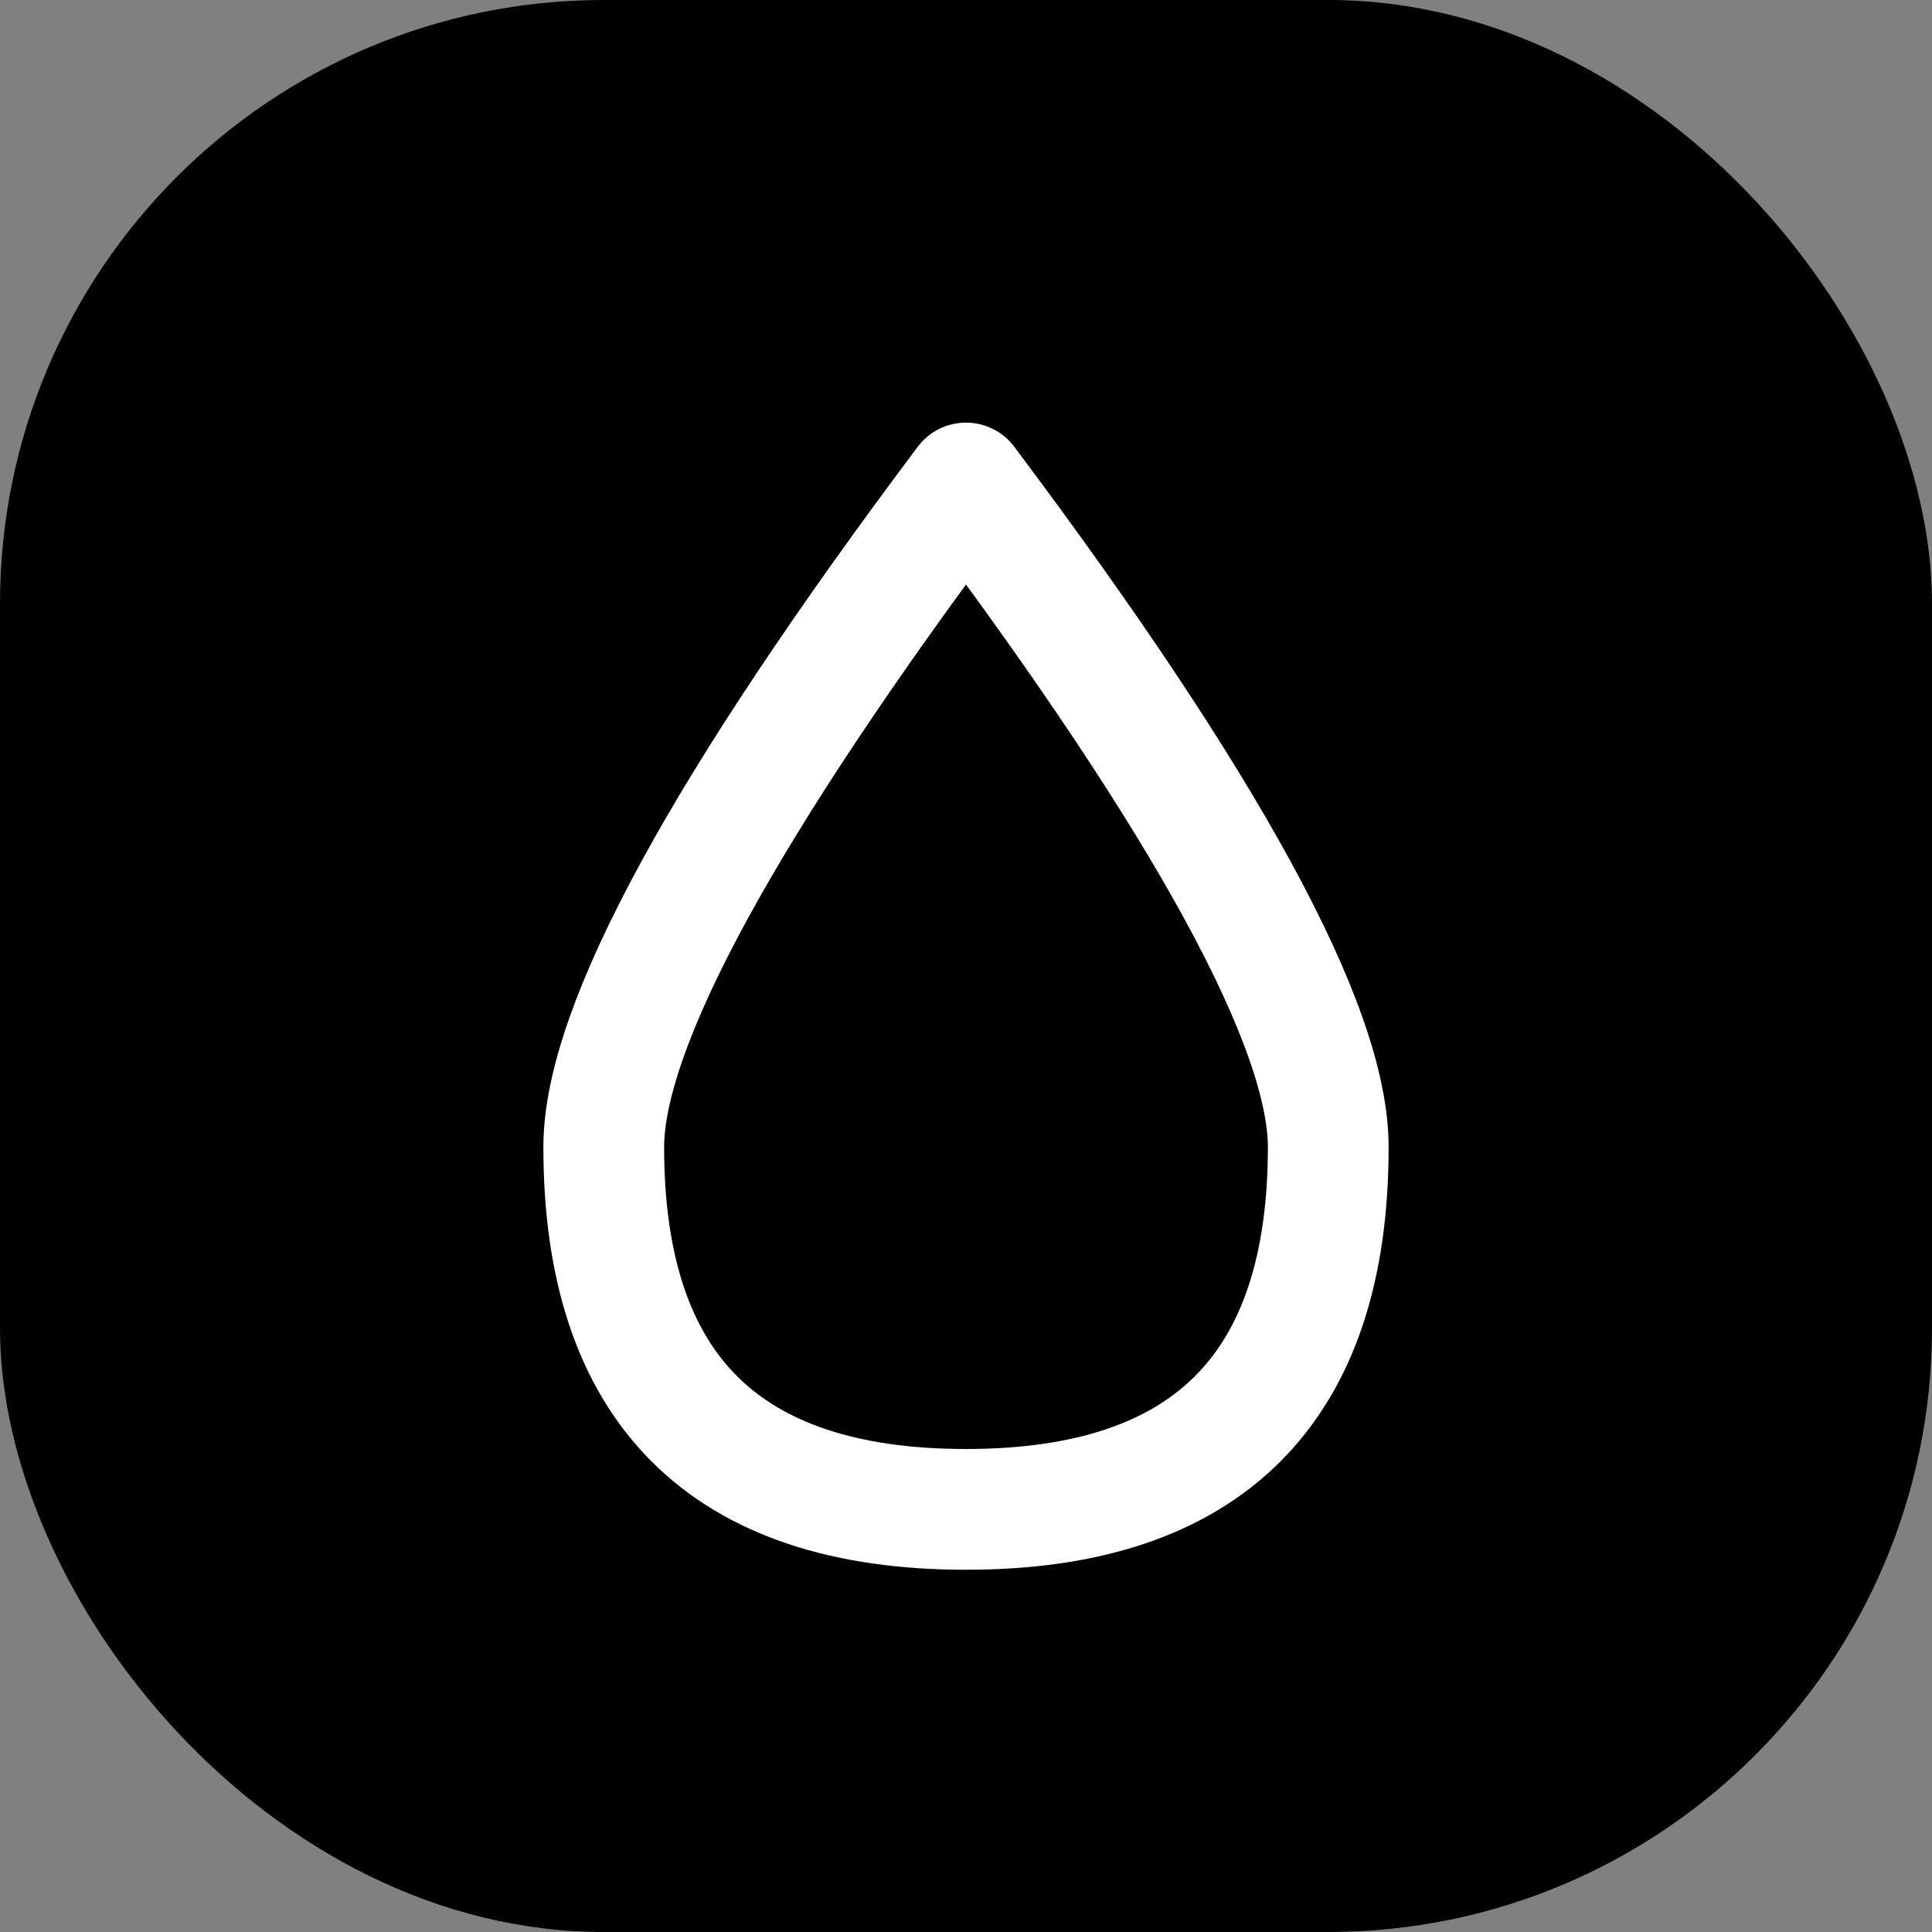 <svg xmlns="http://www.w3.org/2000/svg" width="32" height="32" viewBox="0 0 32 32">
  <rect x="0" y="0" width="32" height="32" fill="#808080" stroke="none"/>
  <rect width="32" height="32" rx="10" fill="black"/>
  <path d="M16 8 Q10 16 10 19 Q10 25 16 25 Q22 25 22 19 Q22 16 16 8 Z" stroke="white" stroke-width="2" stroke-linecap="round" stroke-linejoin="round" fill="none"/>
</svg>
